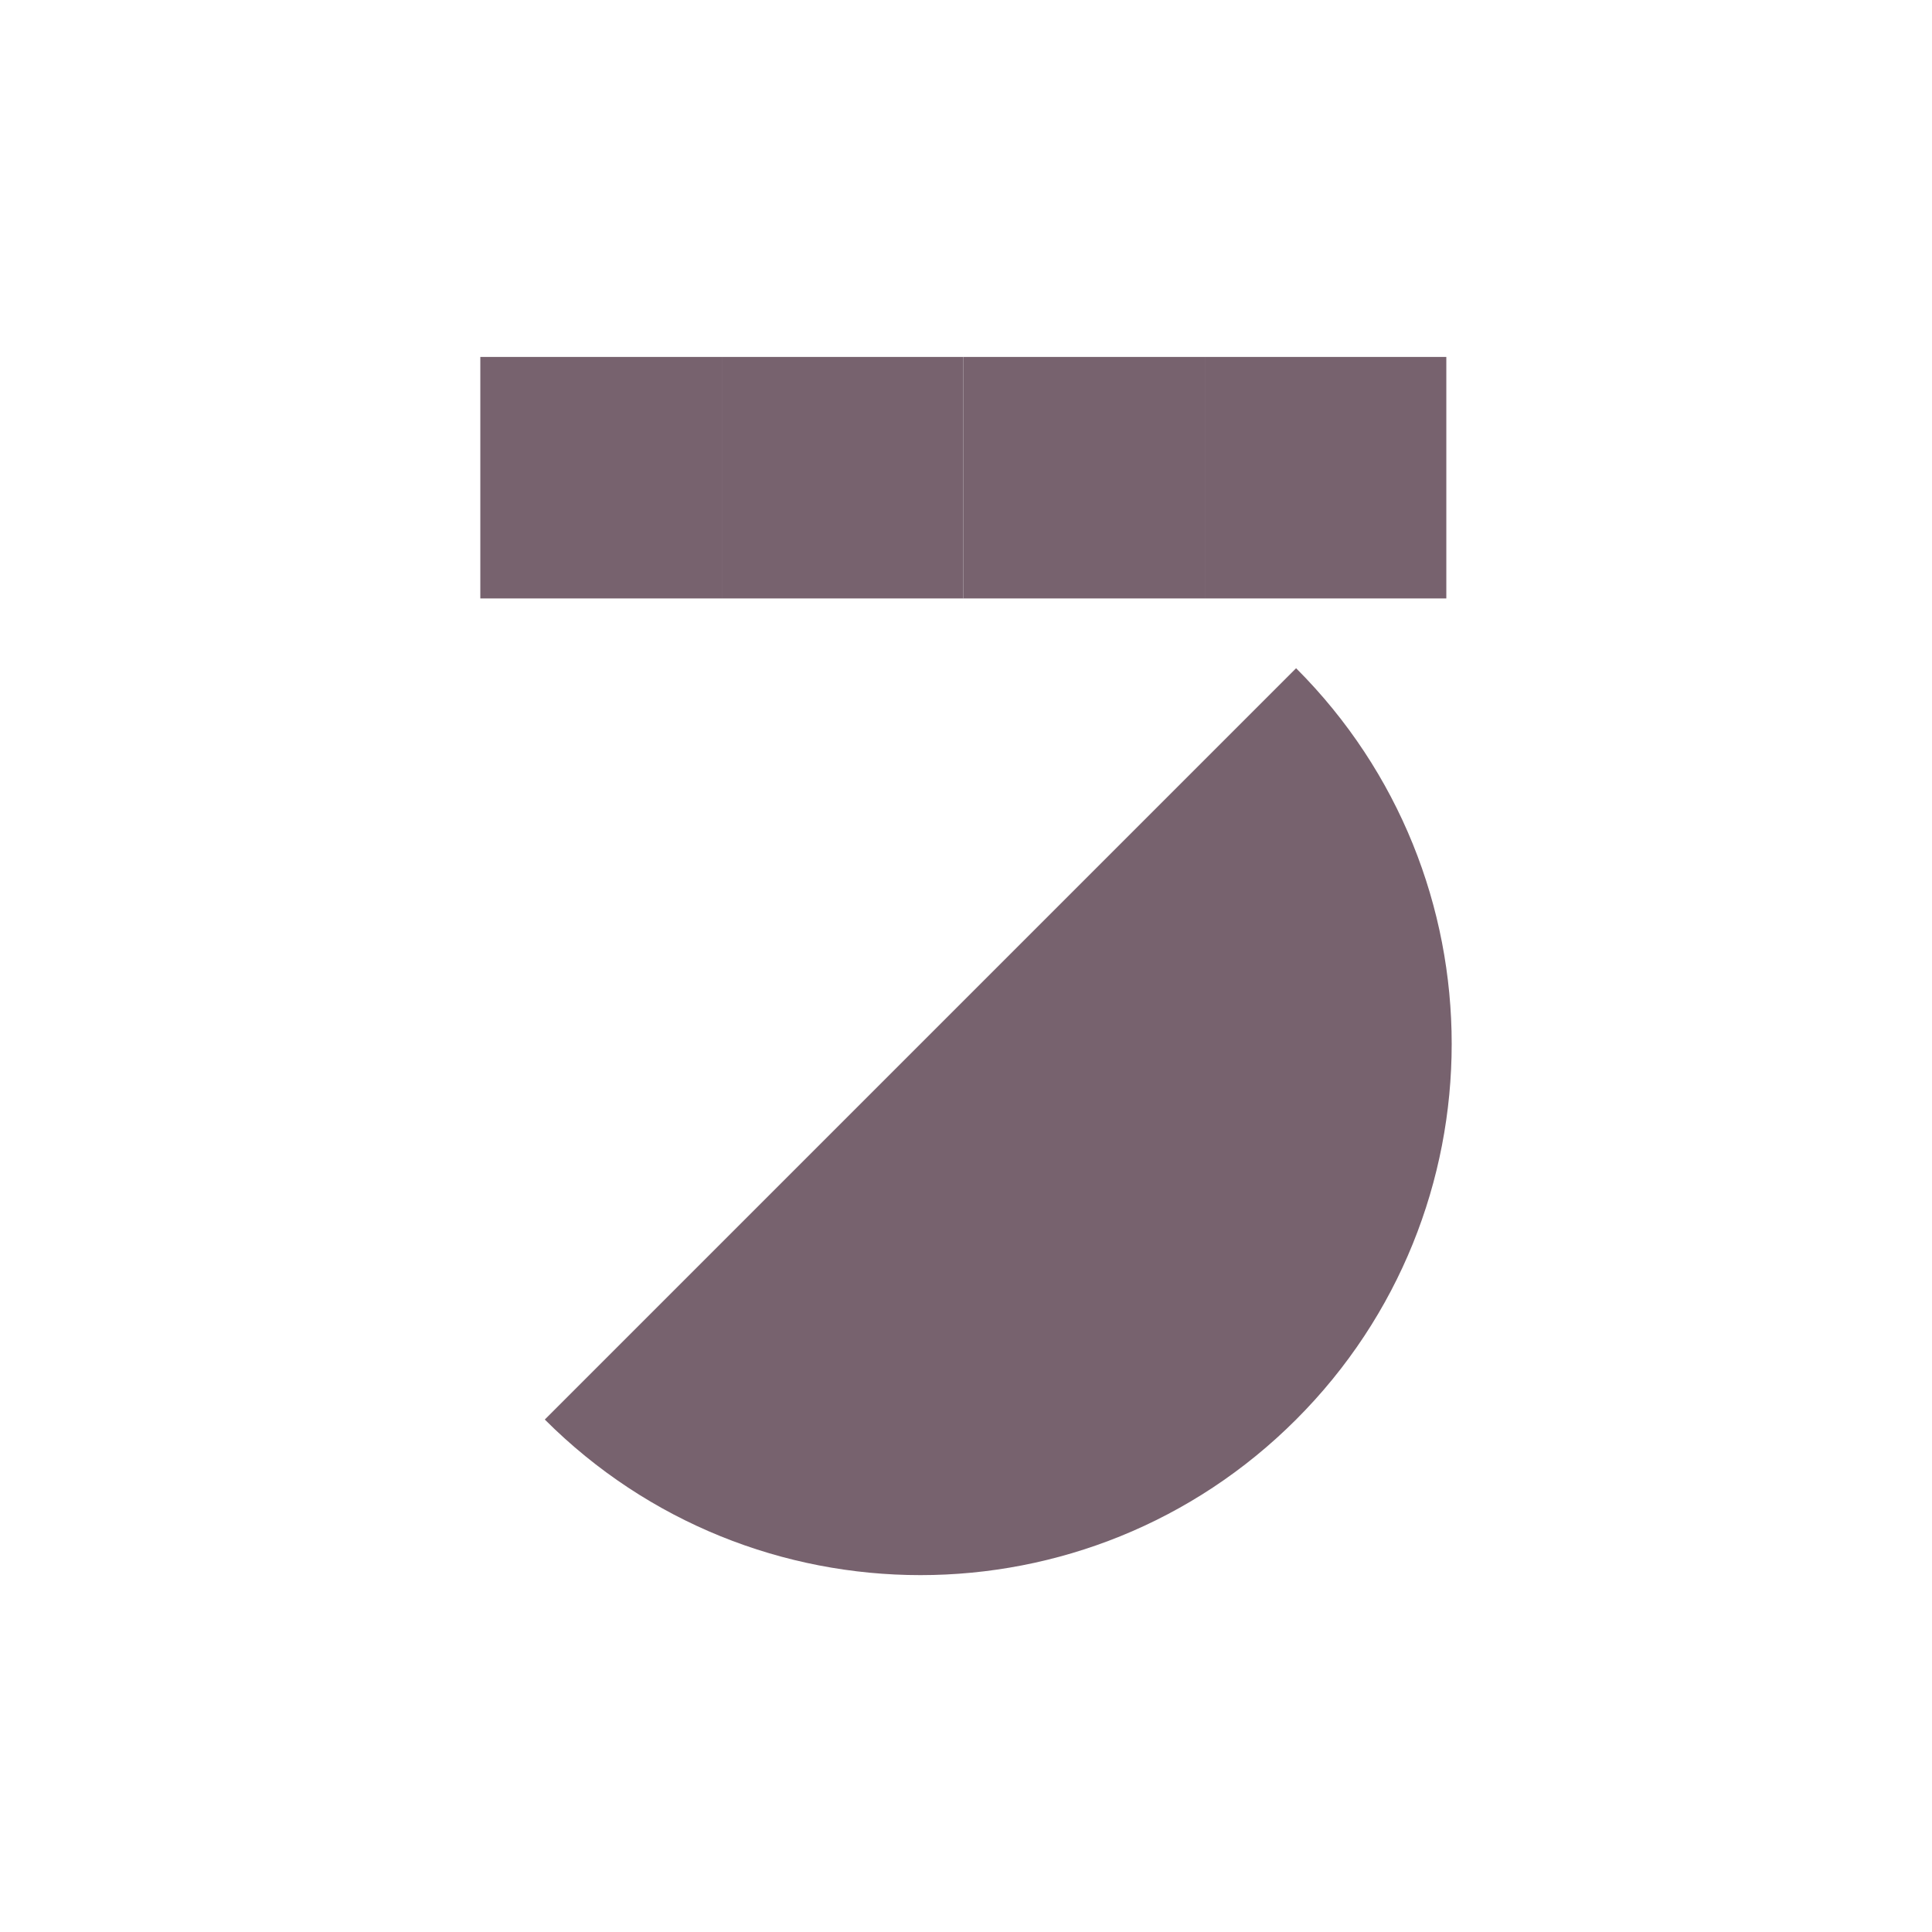 <svg width="80" height="80" viewBox="0 0 80 80" fill="#77626E" xmlns="http://www.w3.org/2000/svg">
<g clip-path="url(#clip0_9638_371)">
<path d="M53.669 27.67C62.259 36.26 62.259 50.19 53.669 58.78C45.079 67.37 31.149 67.37 22.559 58.78L53.669 27.67Z" fill="#77626E"/>
<path d="M59.889 14.78H49.889V24.78H59.889V14.78Z" fill="#77626E"/>
<path d="M49.889 14.78H39.889V24.78H49.889V14.78Z" fill="#77626E"/>
<path d="M39.889 14.78H29.889V24.78H39.889V14.78Z" fill="#77626E"/>
<path d="M29.889 14.78H19.889V24.78H29.889V14.78Z" fill="#77626E"/>
</g>
<defs>
<clipPath id="clip0_9638_371">
<rect width="80" height="80" fill="#77626E"/>
</clipPath>
</defs>
</svg>
